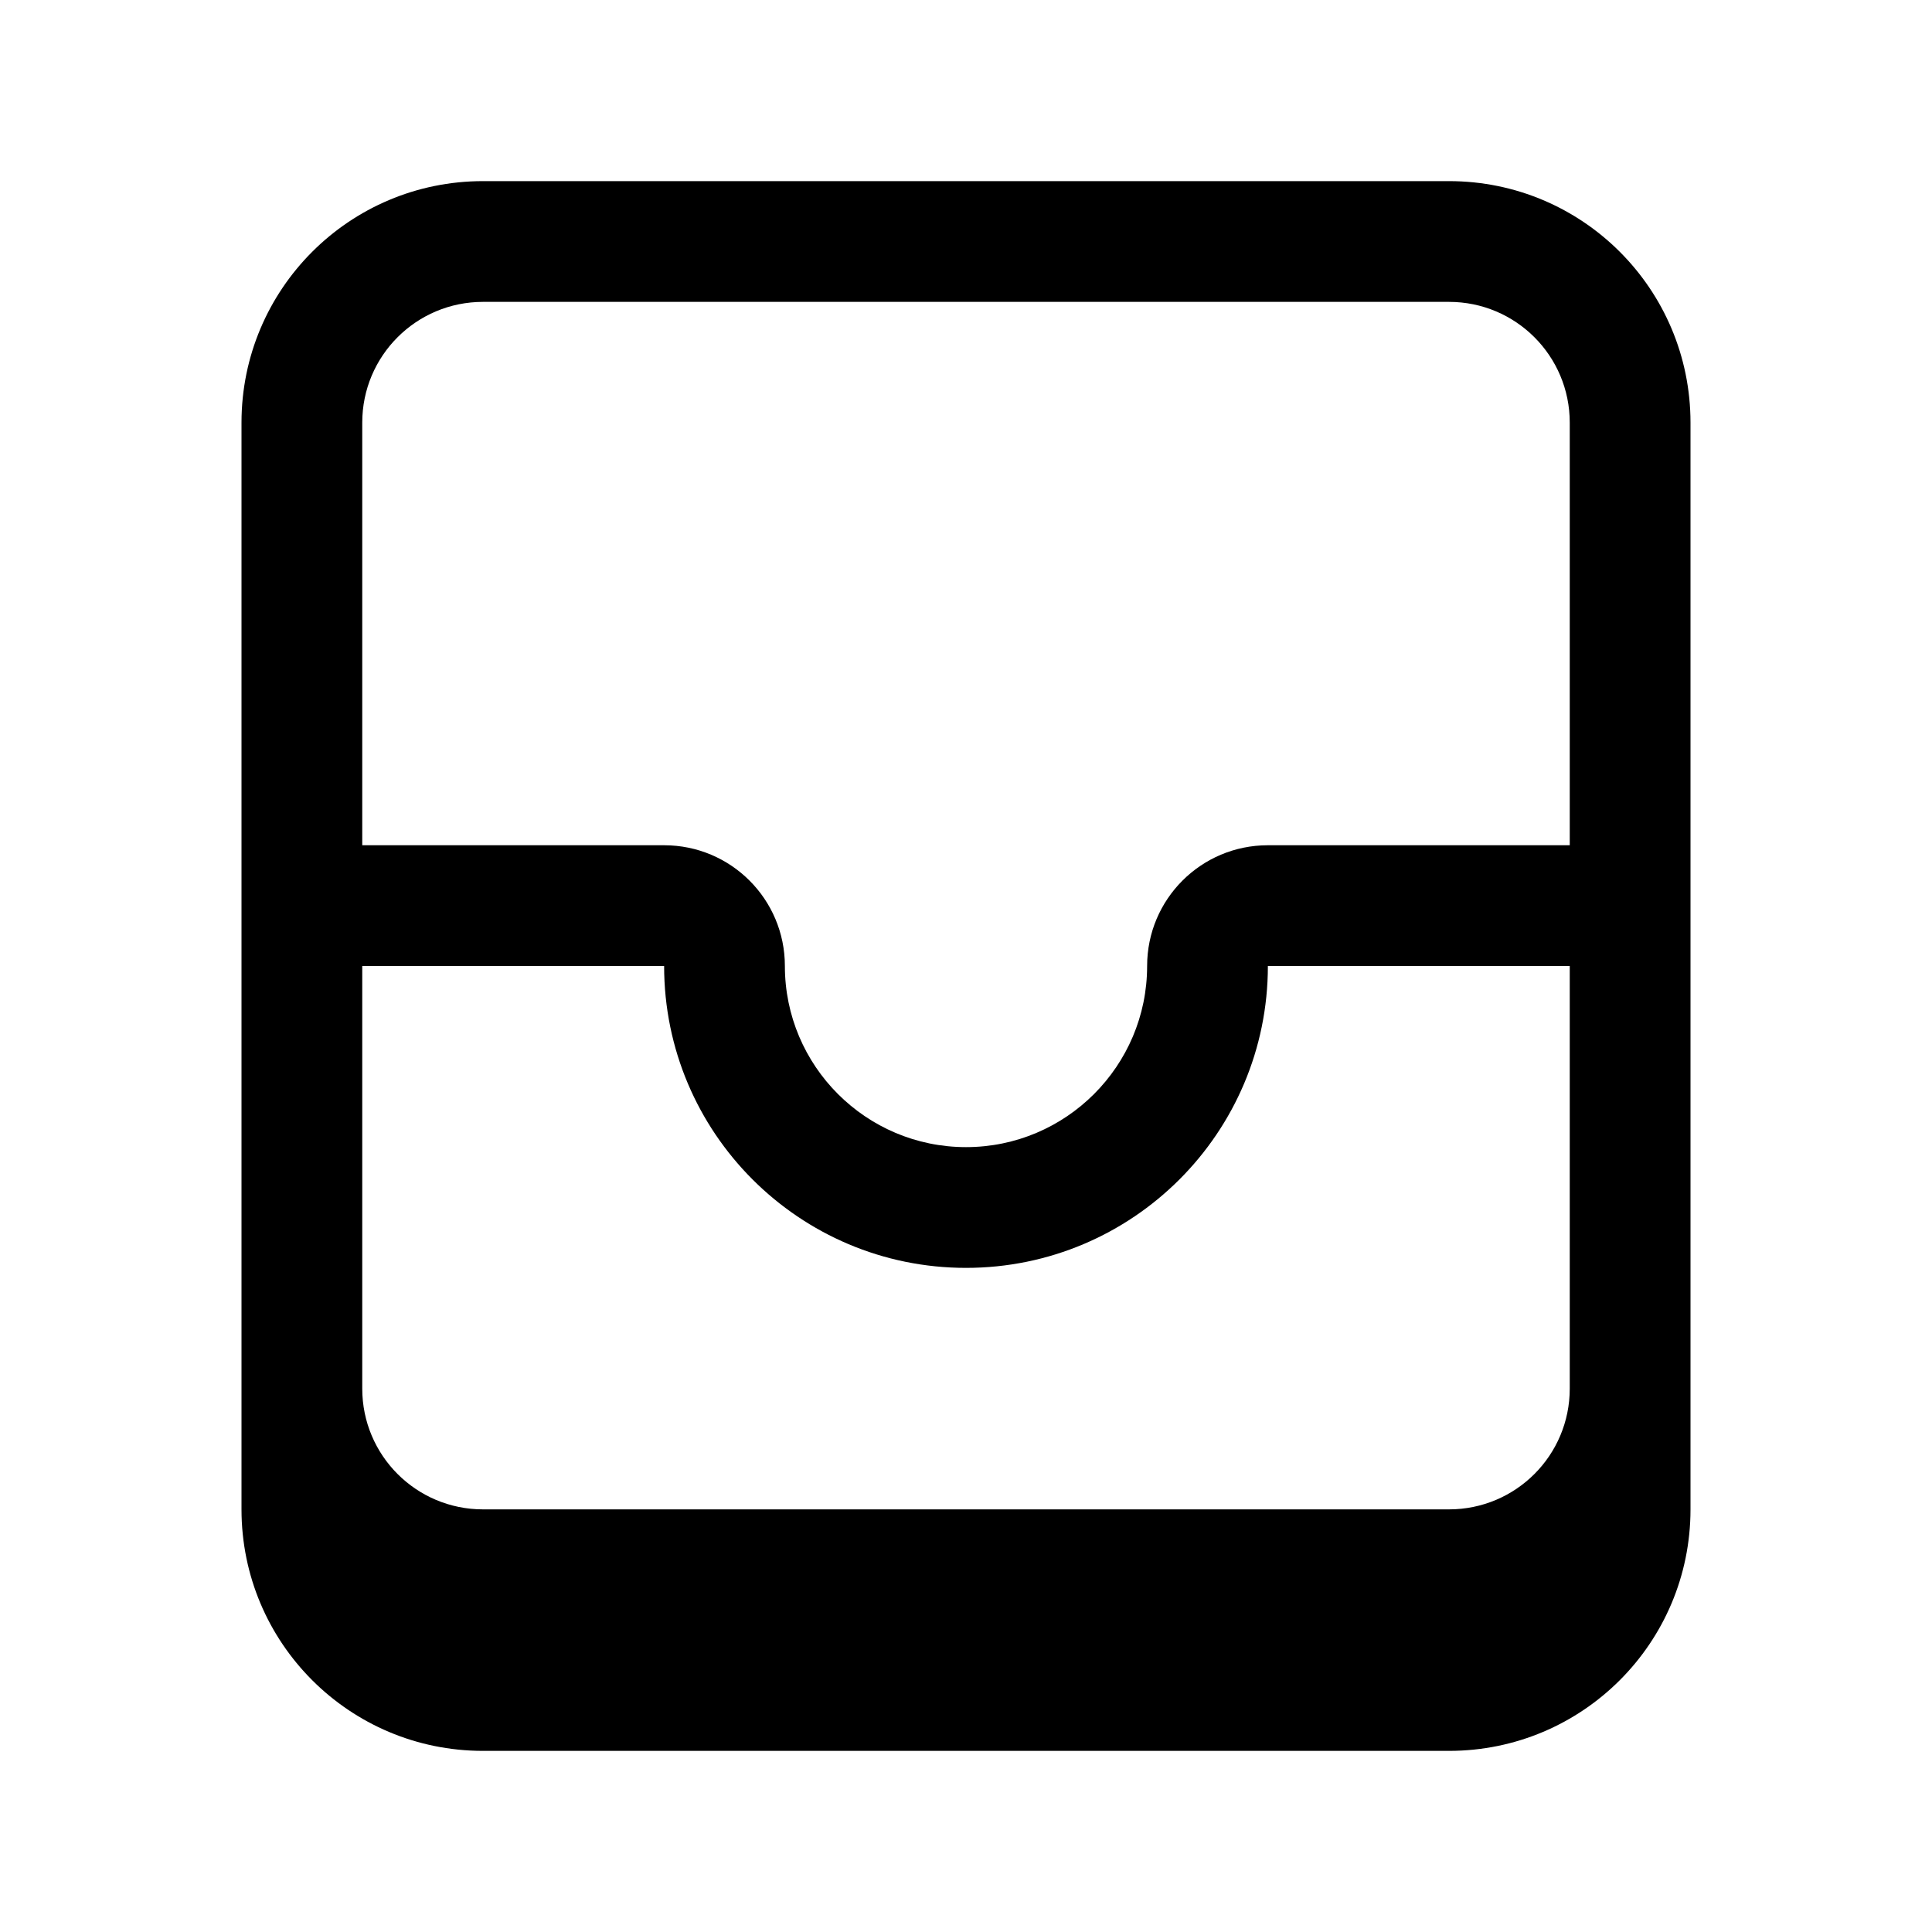 <svg xmlns="http://www.w3.org/2000/svg" viewBox="0 0 576 576"><!--! Font Awesome Pro 7.1.0 by @fontawesome - https://fontawesome.com License - https://fontawesome.com/license (Commercial License) Copyright 2025 Fonticons, Inc. --><path fill="currentColor" d="M72 126C72 86.2 104.2 54 144 54L432 54C471.8 54 504 86.2 504 126L504 450C504 489.8 471.8 522 432 522L144 522C104.2 522 72 489.8 72 450L72 126zM468 288L378 288C378 337.7 337.7 378 288 378C238.3 378 198 337.7 198 288L108 288L108 414C108 433.9 124.1 450 144 450L432 450C451.9 450 468 433.9 468 414L468 288zM468 126C468 106.1 451.9 90 432 90L144 90C124.1 90 108 106.1 108 126L108 252L198 252C217.9 252 234 268.1 234 288C234 317.8 258.2 342 288 342C317.8 342 342 317.8 342 288C342 268.1 358.1 252 378 252L468 252L468 126z"/></svg>